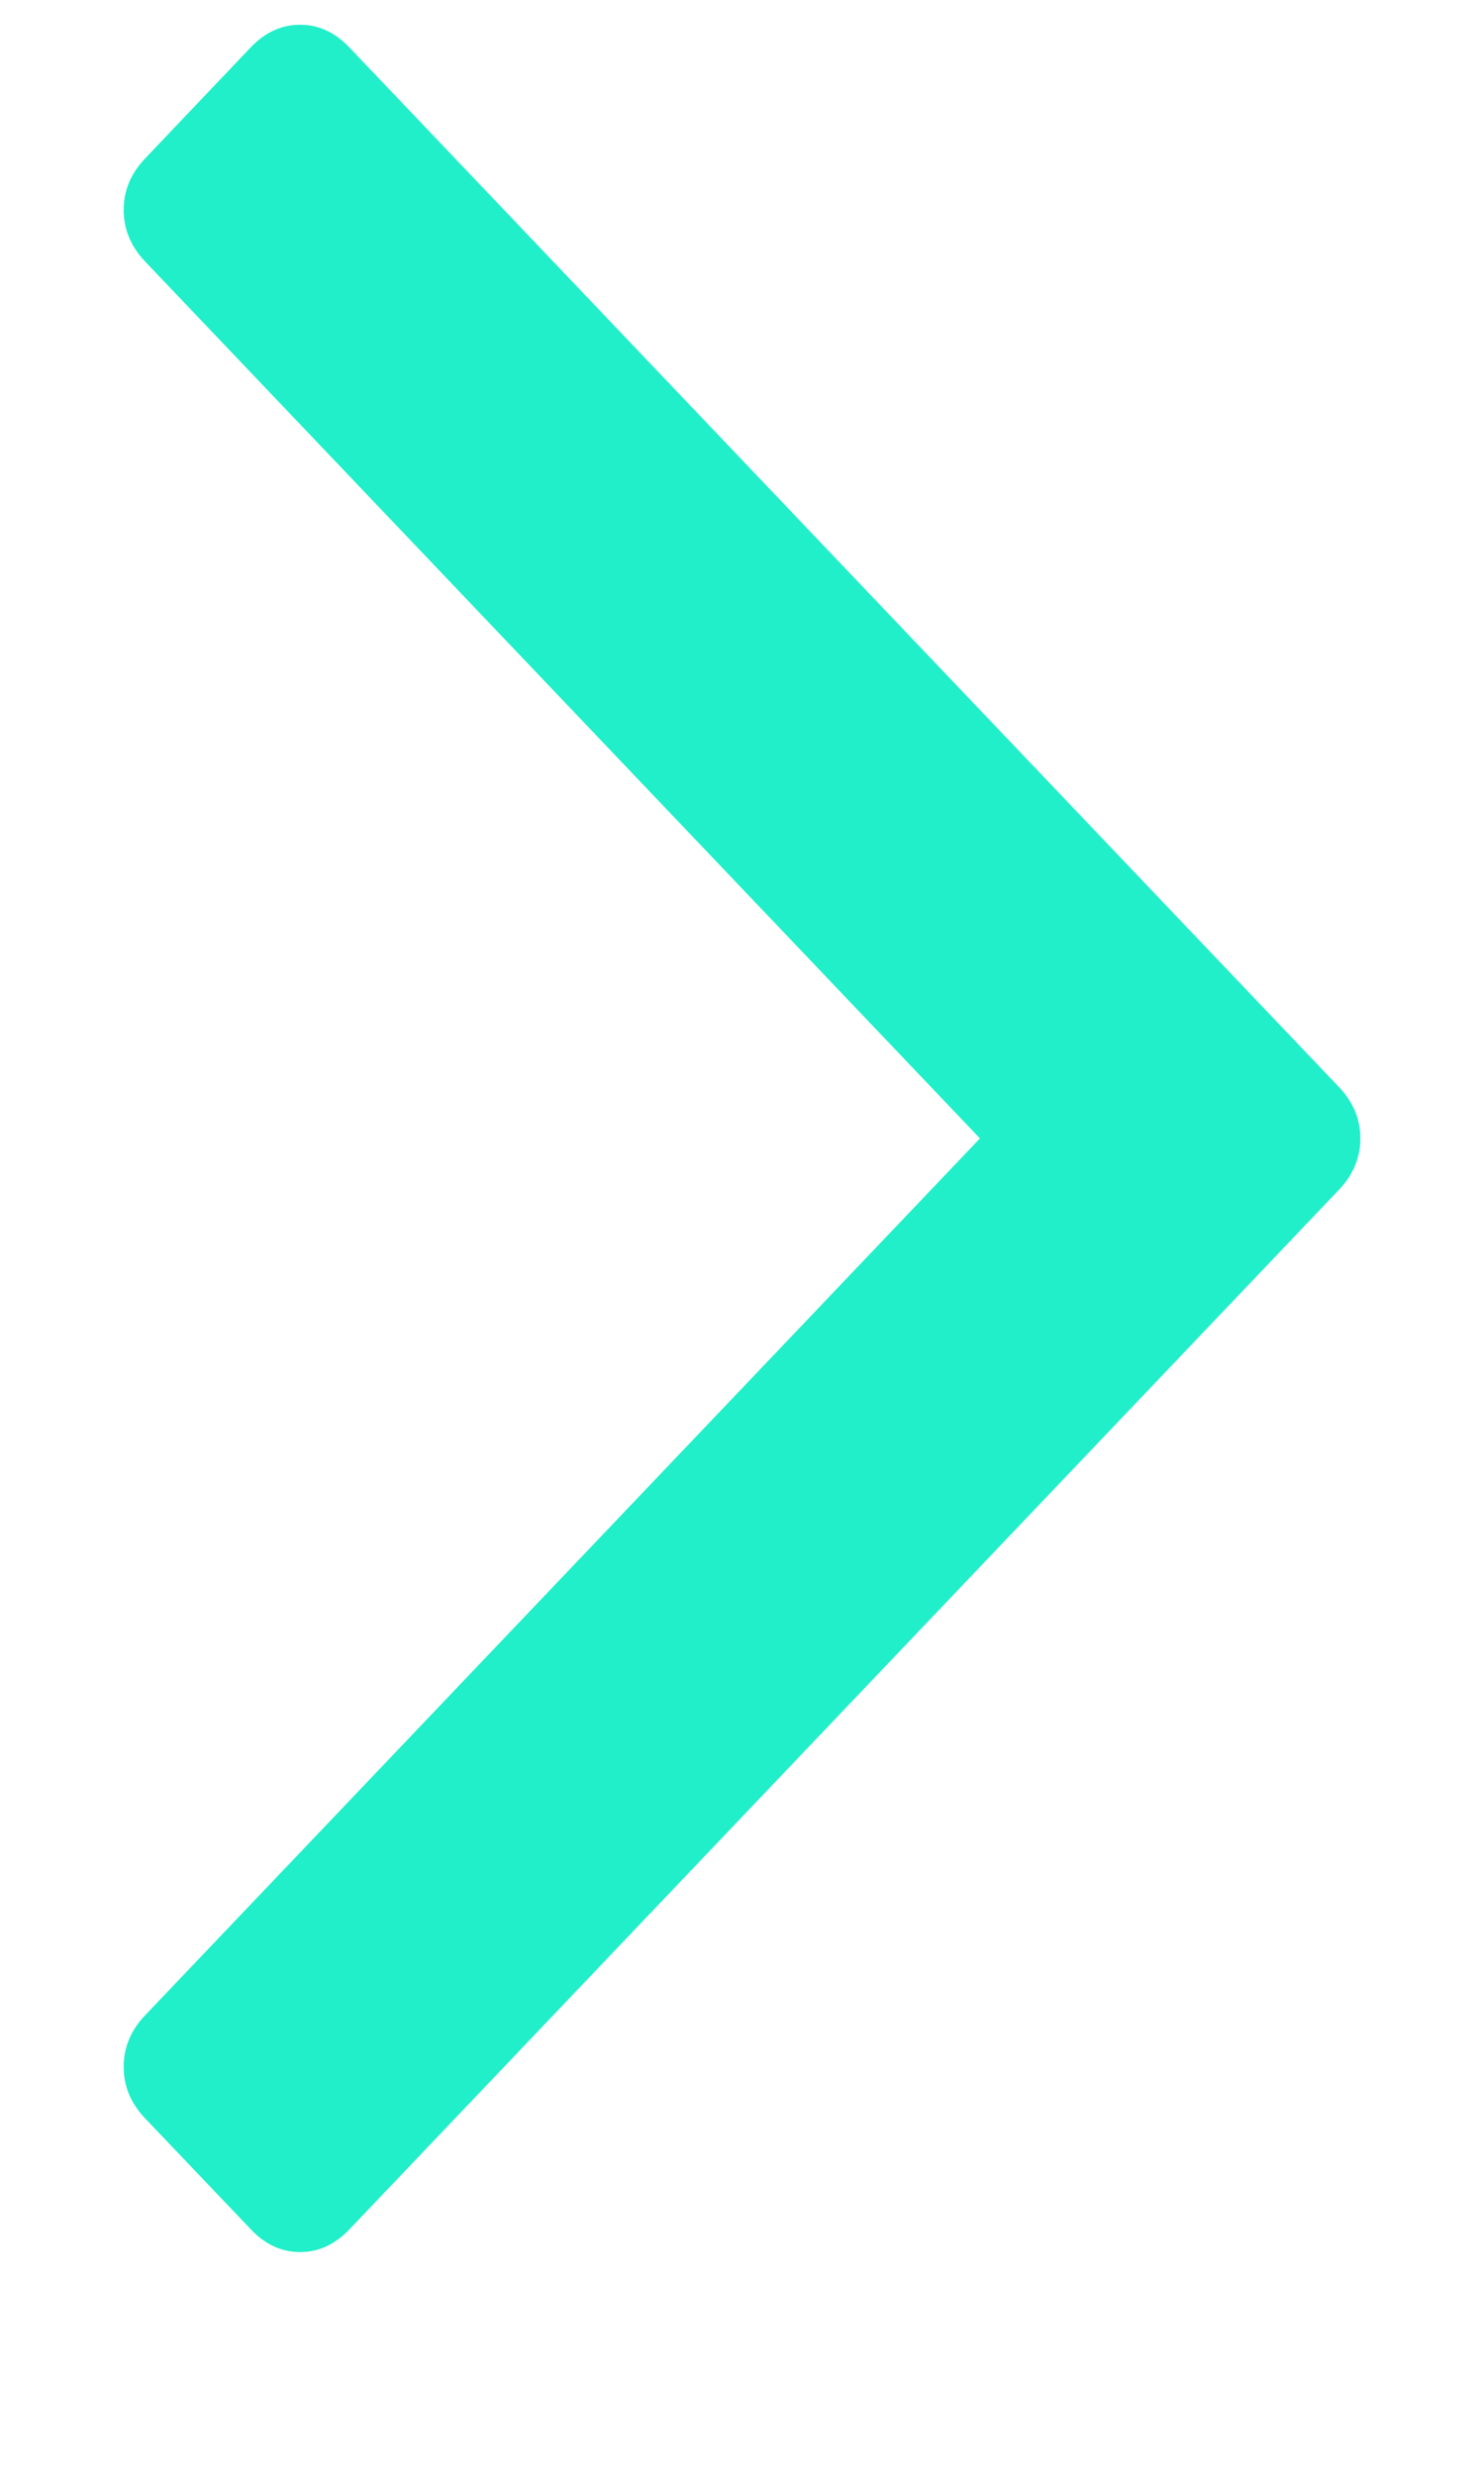 <svg width="6" height="10" viewBox="0 0 6 10" fill="none" xmlns="http://www.w3.org/2000/svg">
<path d="M1.015 0.19L0.586 0.641C0.529 0.701 0.5 0.77 0.5 0.848C0.5 0.926 0.529 0.996 0.586 1.056L3.962 4.6L0.586 8.144C0.529 8.204 0.5 8.273 0.5 8.352C0.5 8.43 0.529 8.499 0.586 8.559L1.016 9.01C1.073 9.07 1.139 9.1 1.213 9.1C1.288 9.1 1.353 9.07 1.411 9.01L5.414 4.807C5.471 4.747 5.5 4.678 5.5 4.6C5.5 4.522 5.471 4.453 5.414 4.393L1.411 0.19C1.353 0.13 1.288 0.1 1.213 0.1C1.139 0.1 1.073 0.13 1.015 0.19Z" fill="#20EFCA"/>
</svg>
